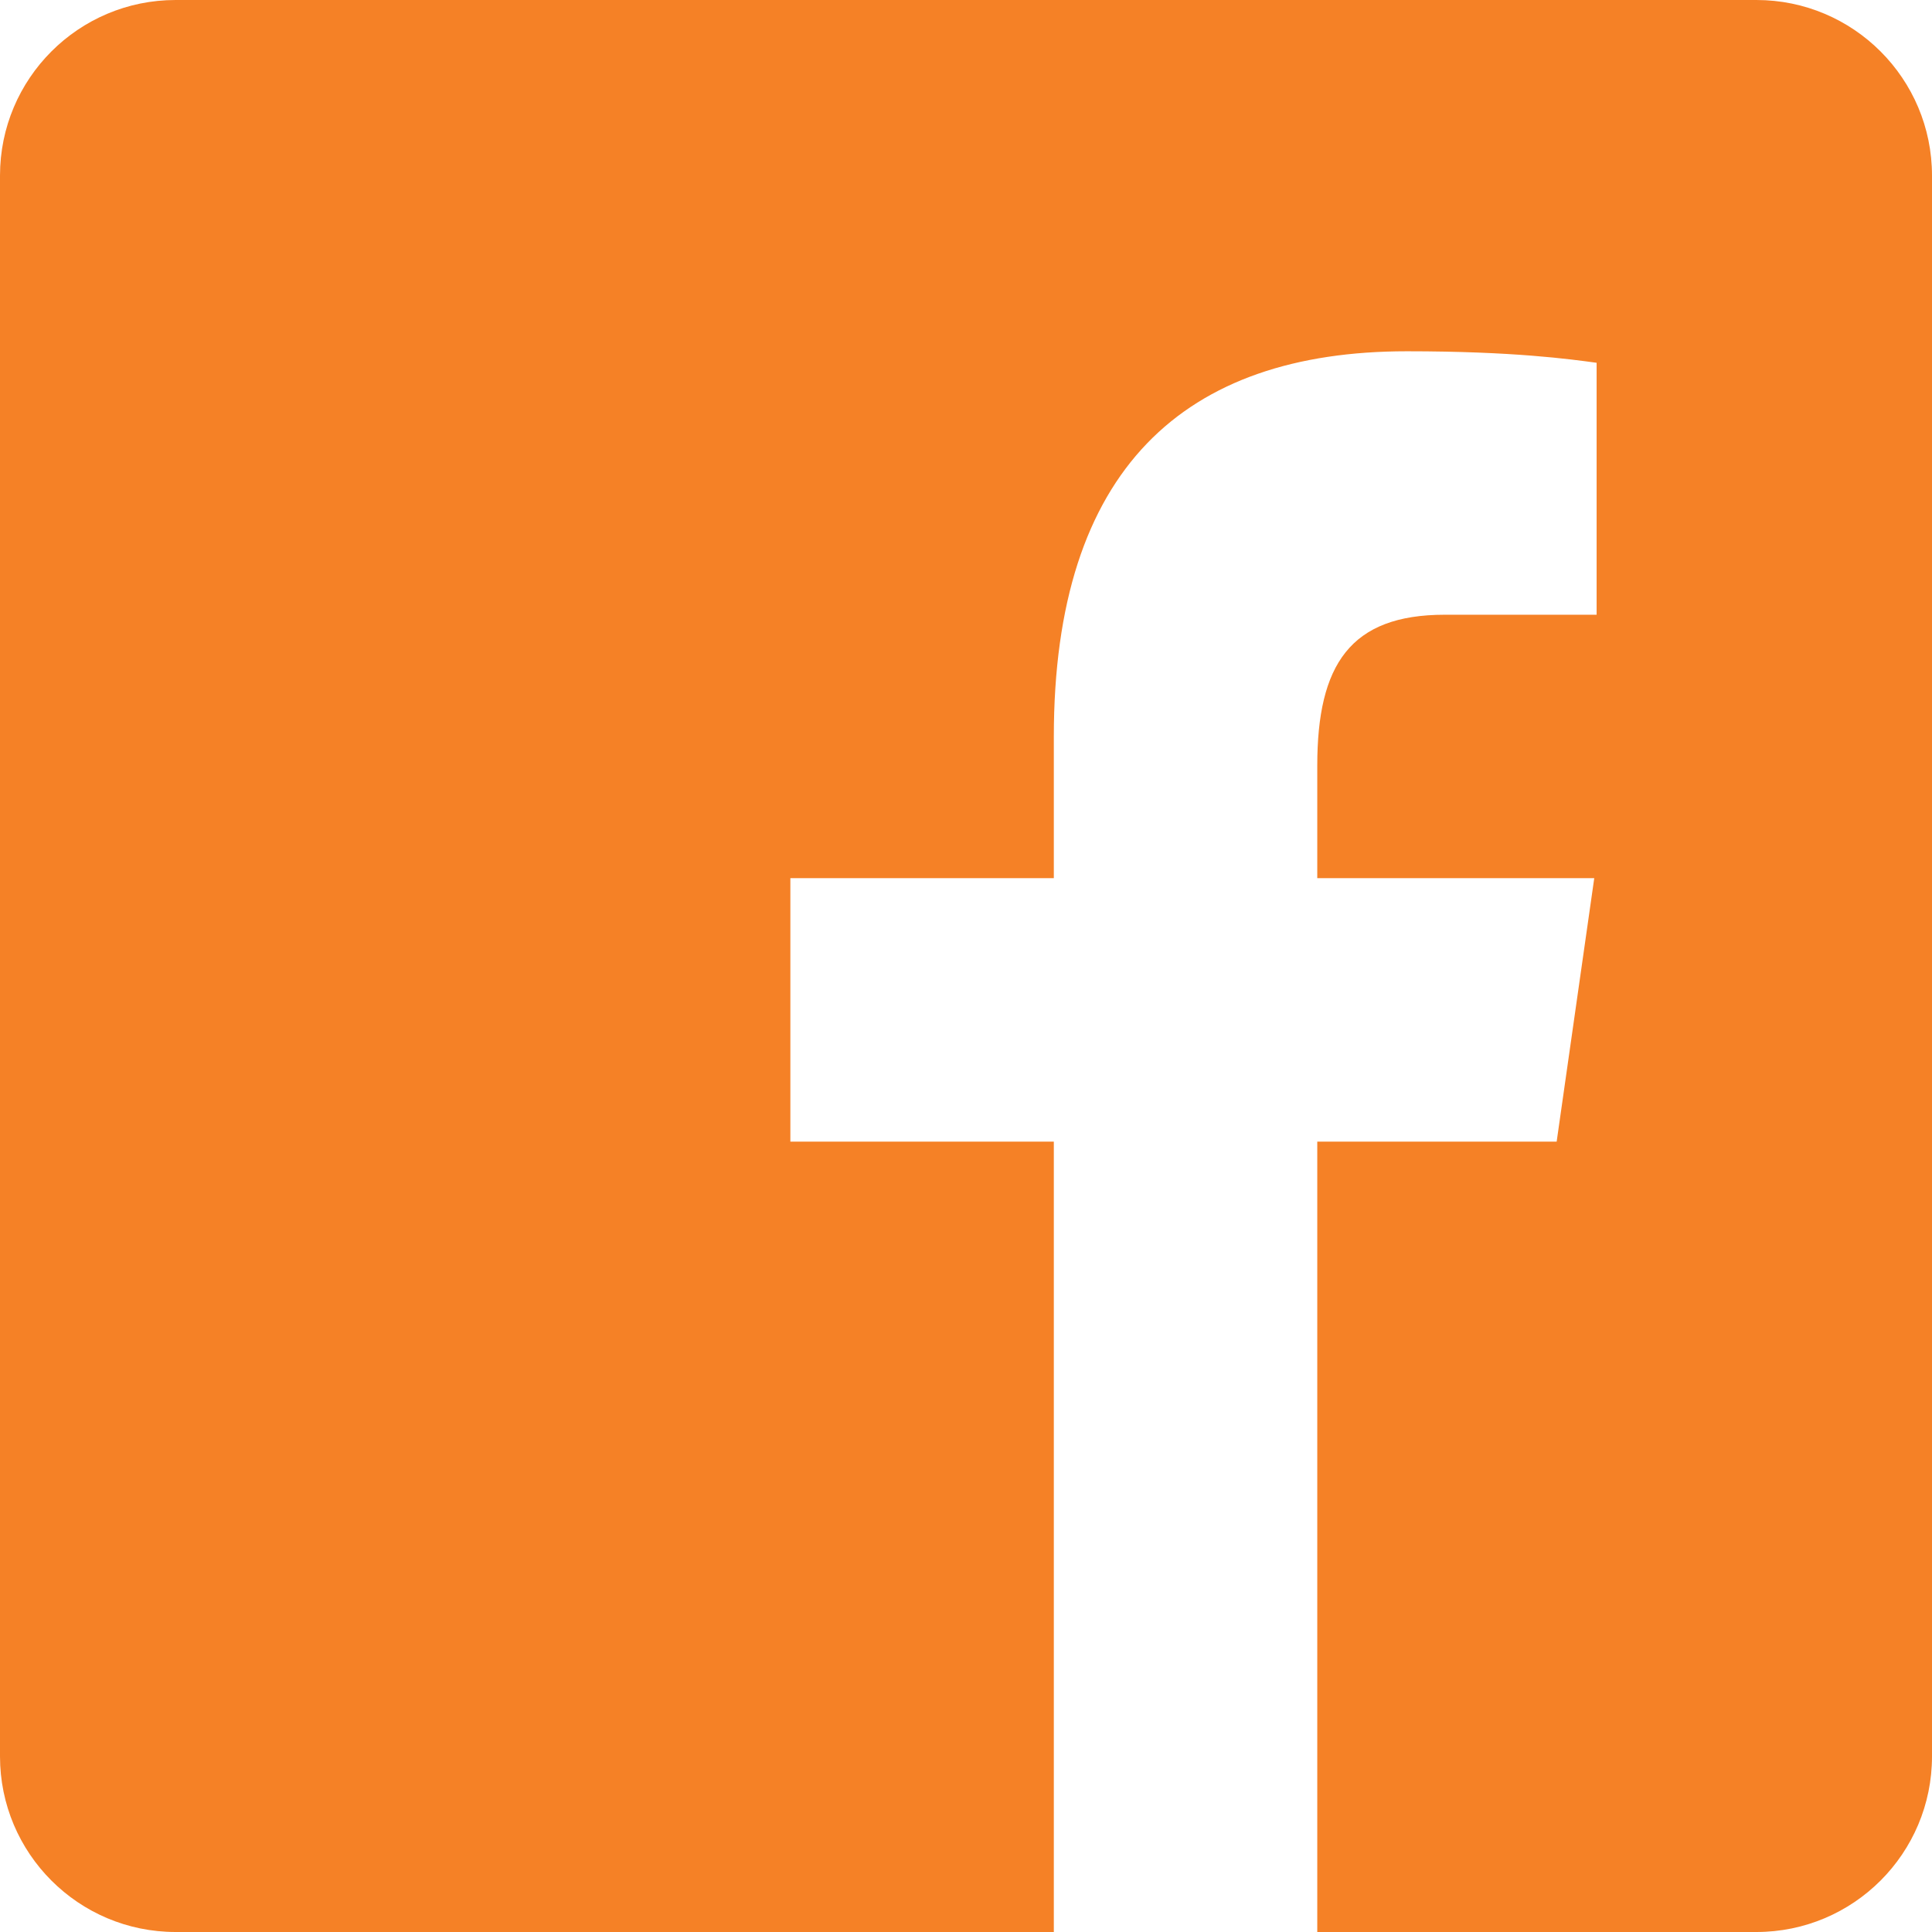 
<svg width="120px" height="120px" viewBox="0 0 120 120" version="1.1" xmlns="http://www.w3.org/2000/svg" xmlns:xlink="http://www.w3.org/1999/xlink">
    <g id="Page-1" stroke="none" stroke-width="1" fill="none" fill-rule="evenodd">
        <path d="M109.091,0 L10.909,0 C4.882,0 0,4.882 0,10.909 L0,109.091 C0,115.118 4.882,120 10.909,120 L65.455,120 L65.455,70.909 L49.091,70.909 L49.091,54.545 L65.455,54.545 L65.455,45.758 C65.455,29.122 73.56,21.818 87.387,21.818 C94.009,21.818 97.511,22.309 99.169,22.533 L99.169,38.182 L89.738,38.182 C83.869,38.182 81.818,41.28 81.818,47.553 L81.818,54.545 L99.022,54.545 L96.687,70.909 L81.818,70.909 L81.818,120 L109.091,120 C115.118,120 120,115.118 120,109.091 L120,10.909 C120,4.882 115.113,0 109.091,0 Z" id="Path" fill="#F58126" fill-rule="nonzero"></path>
    </g>
</svg>